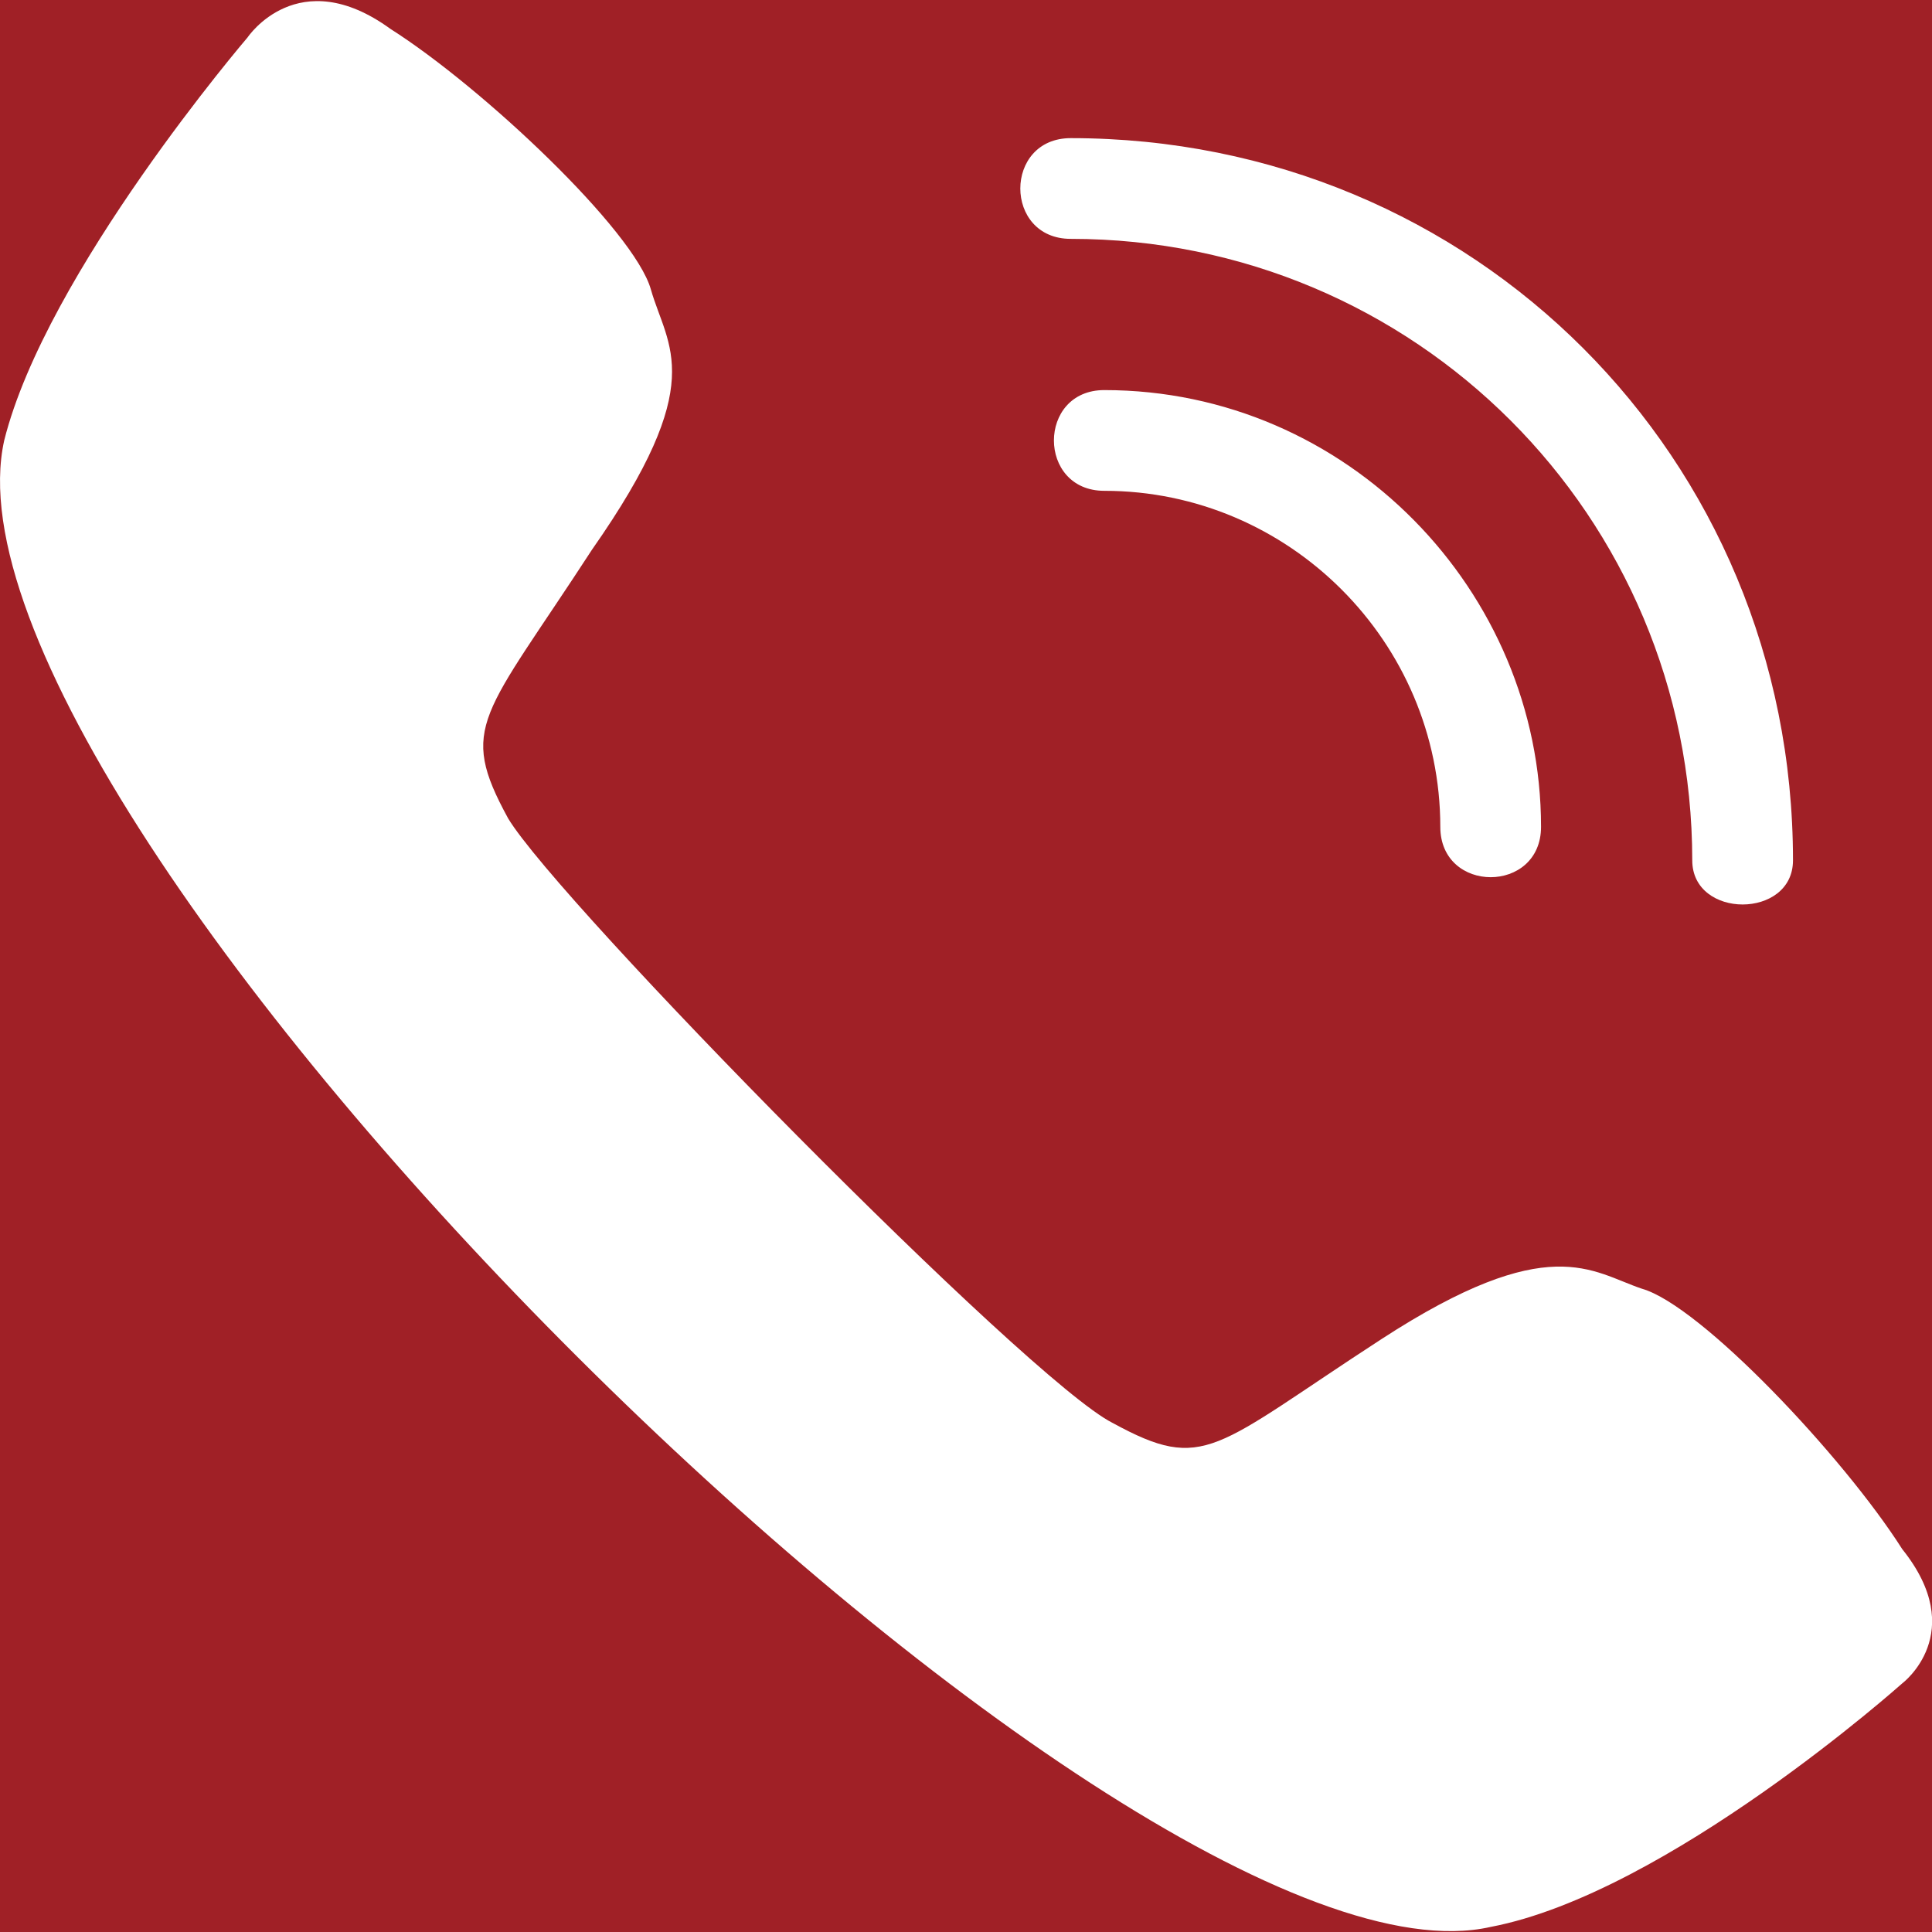 <?xml version="1.0" encoding="utf-8"?>
<!-- Generator: Adobe Illustrator 16.0.4, SVG Export Plug-In . SVG Version: 6.00 Build 0)  -->
<!DOCTYPE svg PUBLIC "-//W3C//DTD SVG 1.1//EN" "http://www.w3.org/Graphics/SVG/1.1/DTD/svg11.dtd">
<svg version="1.1" id="Layer_1" xmlns="http://www.w3.org/2000/svg" xmlns:xlink="http://www.w3.org/1999/xlink" x="0px" y="0px"
	 width="22px" height="22.001px" viewBox="0 0 22 22.001" enable-background="new 0 0 22 22.001" xml:space="preserve">
<rect fill="#A02026" width="22" height="22.001"/>
<g>
	<path fill="#FFFFFF" d="M0.048,5.015c0.478-1.912,2.772-4.59,2.772-4.59s0.574-0.86,1.626-0.096
		C5.499,0.998,7.22,2.624,7.411,3.294c0.191,0.669,0.67,1.052-0.669,2.964c-1.243,1.913-1.53,2.009-0.956,3.061
		c0.574,0.956,5.929,6.407,6.885,6.885c1.052,0.574,1.147,0.287,3.061-0.956c1.912-1.243,2.391-0.765,2.965-0.573
		c0.669,0.19,2.295,1.912,2.964,2.965c0.766,0.956,0,1.529,0,1.529s-2.678,2.391-4.686,2.773C12.766,22.897-0.909,9.318,0.048,5.015
		z M12.193,2.72c-0.766,0-0.766-1.147,0-1.147c4.59,0,8.224,3.634,8.224,8.224c0,0.67-1.147,0.67-1.147,0
		C19.269,5.876,16.114,2.72,12.193,2.72z M12.575,5.589c-0.765,0-0.765-1.147,0-1.147c2.773,0,4.973,2.295,4.973,4.973
		c0,0.765-1.147,0.765-1.147,0C16.4,7.31,14.679,5.589,12.575,5.589z"/>
</g>
</svg>
